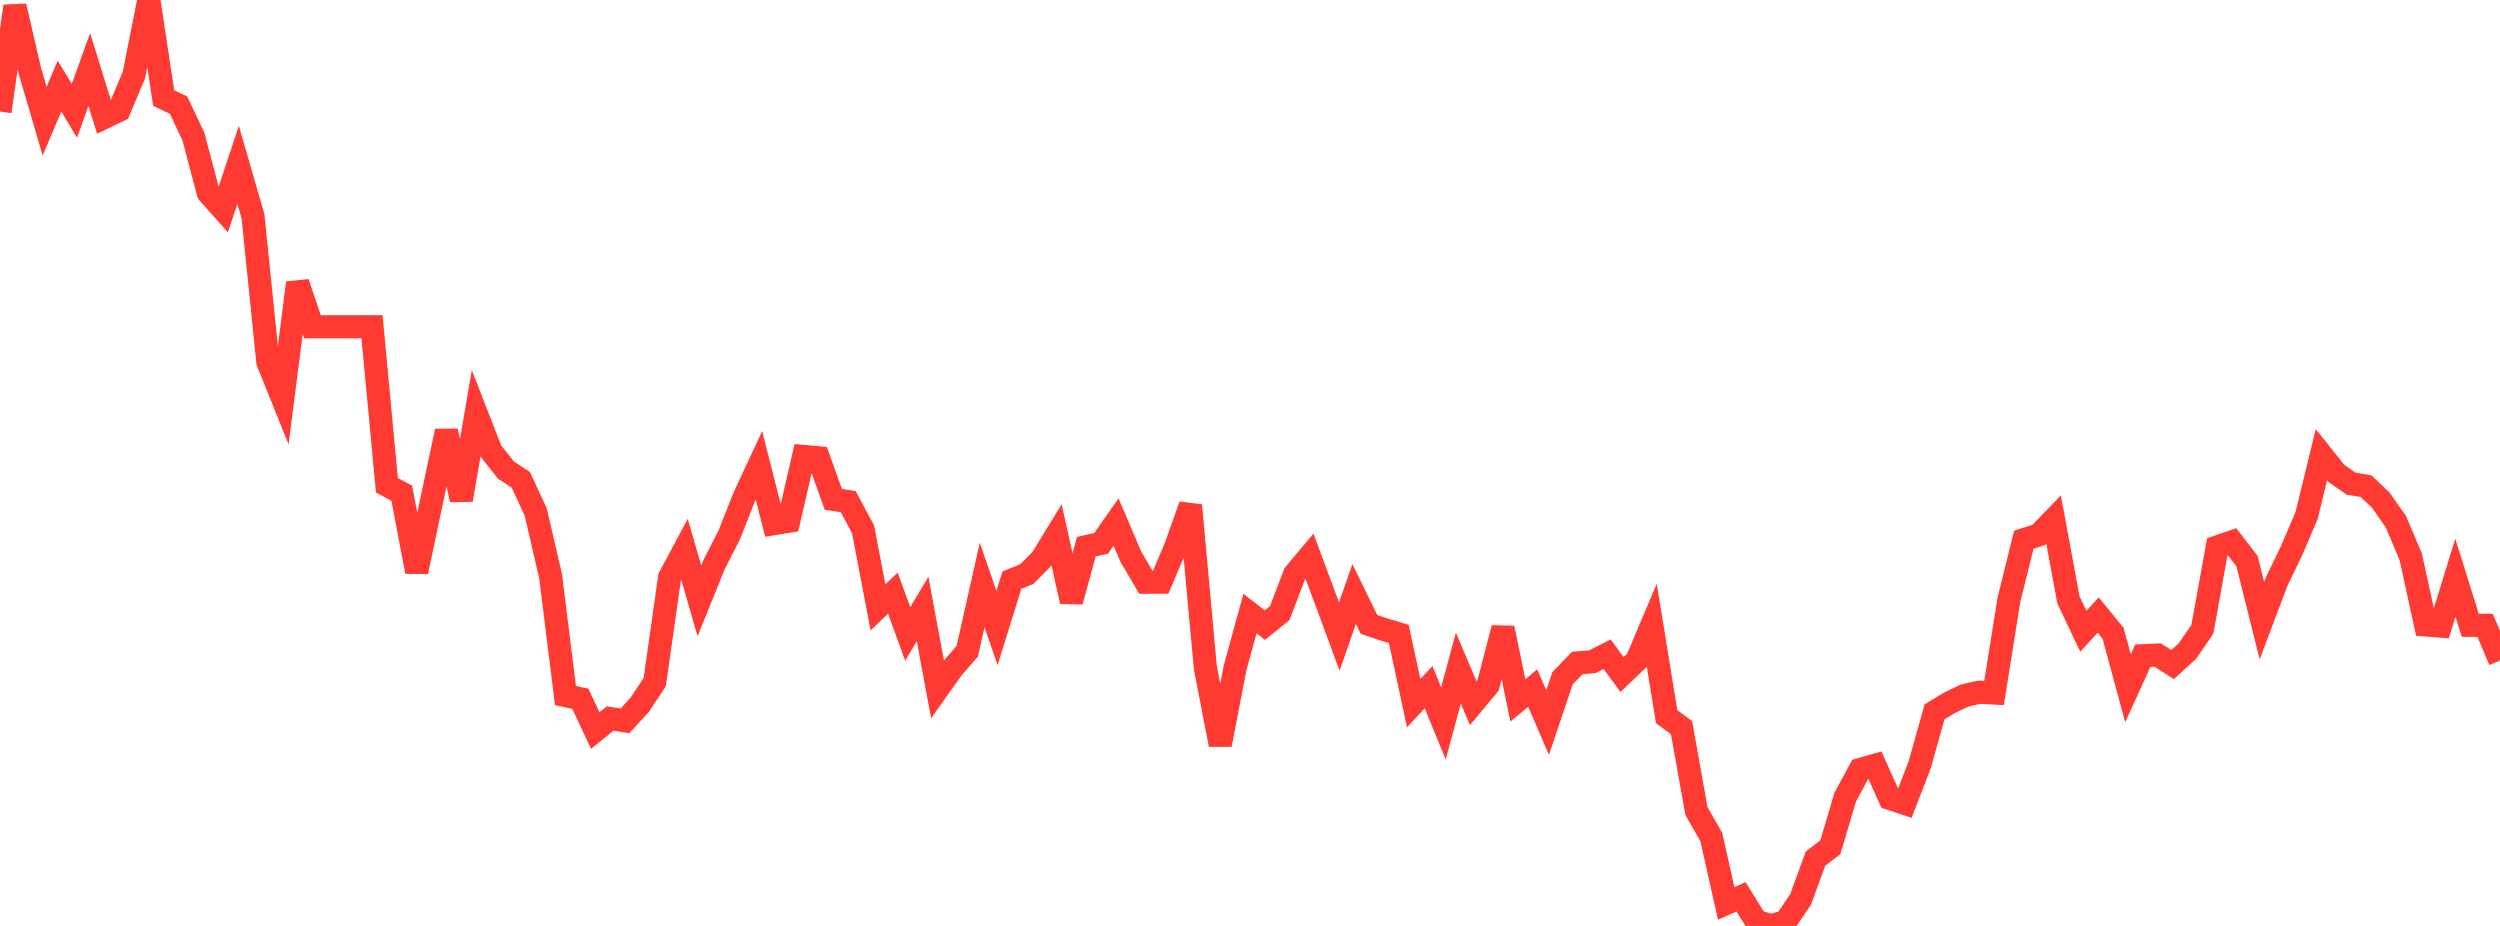 <?xml version="1.0" standalone="no"?>
<!DOCTYPE svg PUBLIC "-//W3C//DTD SVG 1.1//EN" "http://www.w3.org/Graphics/SVG/1.1/DTD/svg11.dtd">

<svg width="135" height="50" viewBox="0 0 135 50" preserveAspectRatio="none" 
  xmlns="http://www.w3.org/2000/svg"
  xmlns:xlink="http://www.w3.org/1999/xlink">


<polyline points="0.0, 6.023 0.804, 0.333 1.607, 3.804 2.411, 6.543 3.214, 4.646 4.018, 5.986 4.821, 3.756 5.625, 6.344 6.429, 5.957 7.232, 4.052 8.036, 0.0 8.839, 5.294 9.643, 5.68 10.446, 7.378 11.25, 10.421 12.054, 11.324 12.857, 8.9 13.661, 11.674 14.464, 19.545 15.268, 21.54 16.071, 15.272 16.875, 17.646 17.679, 17.646 18.482, 17.646 19.286, 17.646 20.089, 17.646 20.893, 26.202 21.696, 26.634 22.5, 30.87 23.304, 27.067 24.107, 23.277 24.911, 26.992 25.714, 22.311 26.518, 24.371 27.321, 25.383 28.125, 25.914 28.929, 27.646 29.732, 31.114 30.536, 37.561 31.339, 37.733 32.143, 39.451 32.946, 38.8 33.75, 38.926 34.554, 38.044 35.357, 36.831 36.161, 31.167 36.964, 29.668 37.768, 32.448 38.571, 30.467 39.375, 28.895 40.179, 26.857 40.982, 25.133 41.786, 28.277 42.589, 28.147 43.393, 24.649 44.196, 24.721 45.0, 26.966 45.804, 27.089 46.607, 28.586 47.411, 32.798 48.214, 32.032 49.018, 34.23 49.821, 32.888 50.625, 37.222 51.429, 36.09 52.232, 35.17 53.036, 31.589 53.839, 33.912 54.643, 31.325 55.446, 31.003 56.25, 30.191 57.054, 28.877 57.857, 32.481 58.661, 29.521 59.464, 29.338 60.268, 28.191 61.071, 30.073 61.875, 31.44 62.679, 31.438 63.482, 29.547 64.286, 27.288 65.089, 36.057 65.893, 40.213 66.696, 36.057 67.5, 33.131 68.304, 33.758 69.107, 33.108 69.911, 30.995 70.714, 30.04 71.518, 32.201 72.321, 34.374 73.125, 32.079 73.929, 33.722 74.732, 33.992 75.536, 34.233 76.339, 37.973 77.143, 37.108 77.946, 39.068 78.75, 36.073 79.554, 37.97 80.357, 37.006 81.161, 33.917 81.964, 37.82 82.768, 37.157 83.571, 39.018 84.375, 36.627 85.179, 35.798 85.982, 35.736 86.786, 35.328 87.589, 36.424 88.393, 35.658 89.196, 33.759 90.0, 38.701 90.804, 39.294 91.607, 43.795 92.411, 45.203 93.214, 48.785 94.018, 48.428 94.821, 49.73 95.625, 50.0 96.429, 49.756 97.232, 48.568 98.036, 46.366 98.839, 45.753 99.643, 43.041 100.446, 41.555 101.25, 41.326 102.054, 43.116 102.857, 43.385 103.661, 41.306 104.464, 38.441 105.268, 37.954 106.071, 37.566 106.875, 37.378 107.679, 37.422 108.482, 32.386 109.286, 29.147 110.089, 28.888 110.893, 28.058 111.696, 32.396 112.5, 34.088 113.304, 33.213 114.107, 34.198 114.911, 37.167 115.714, 35.41 116.518, 35.376 117.321, 35.887 118.125, 35.153 118.929, 33.98 119.732, 29.536 120.536, 29.259 121.339, 30.301 122.143, 33.516 122.946, 31.388 123.75, 29.725 124.554, 27.842 125.357, 24.555 126.161, 25.562 126.964, 26.119 127.768, 26.253 128.571, 27.019 129.375, 28.167 130.179, 30.064 130.982, 33.745 131.786, 33.809 132.589, 31.196 133.393, 33.766 134.196, 33.767 135.0, 35.671" fill="none" stroke="#ff3a33" stroke-width="1.25"/>

</svg>